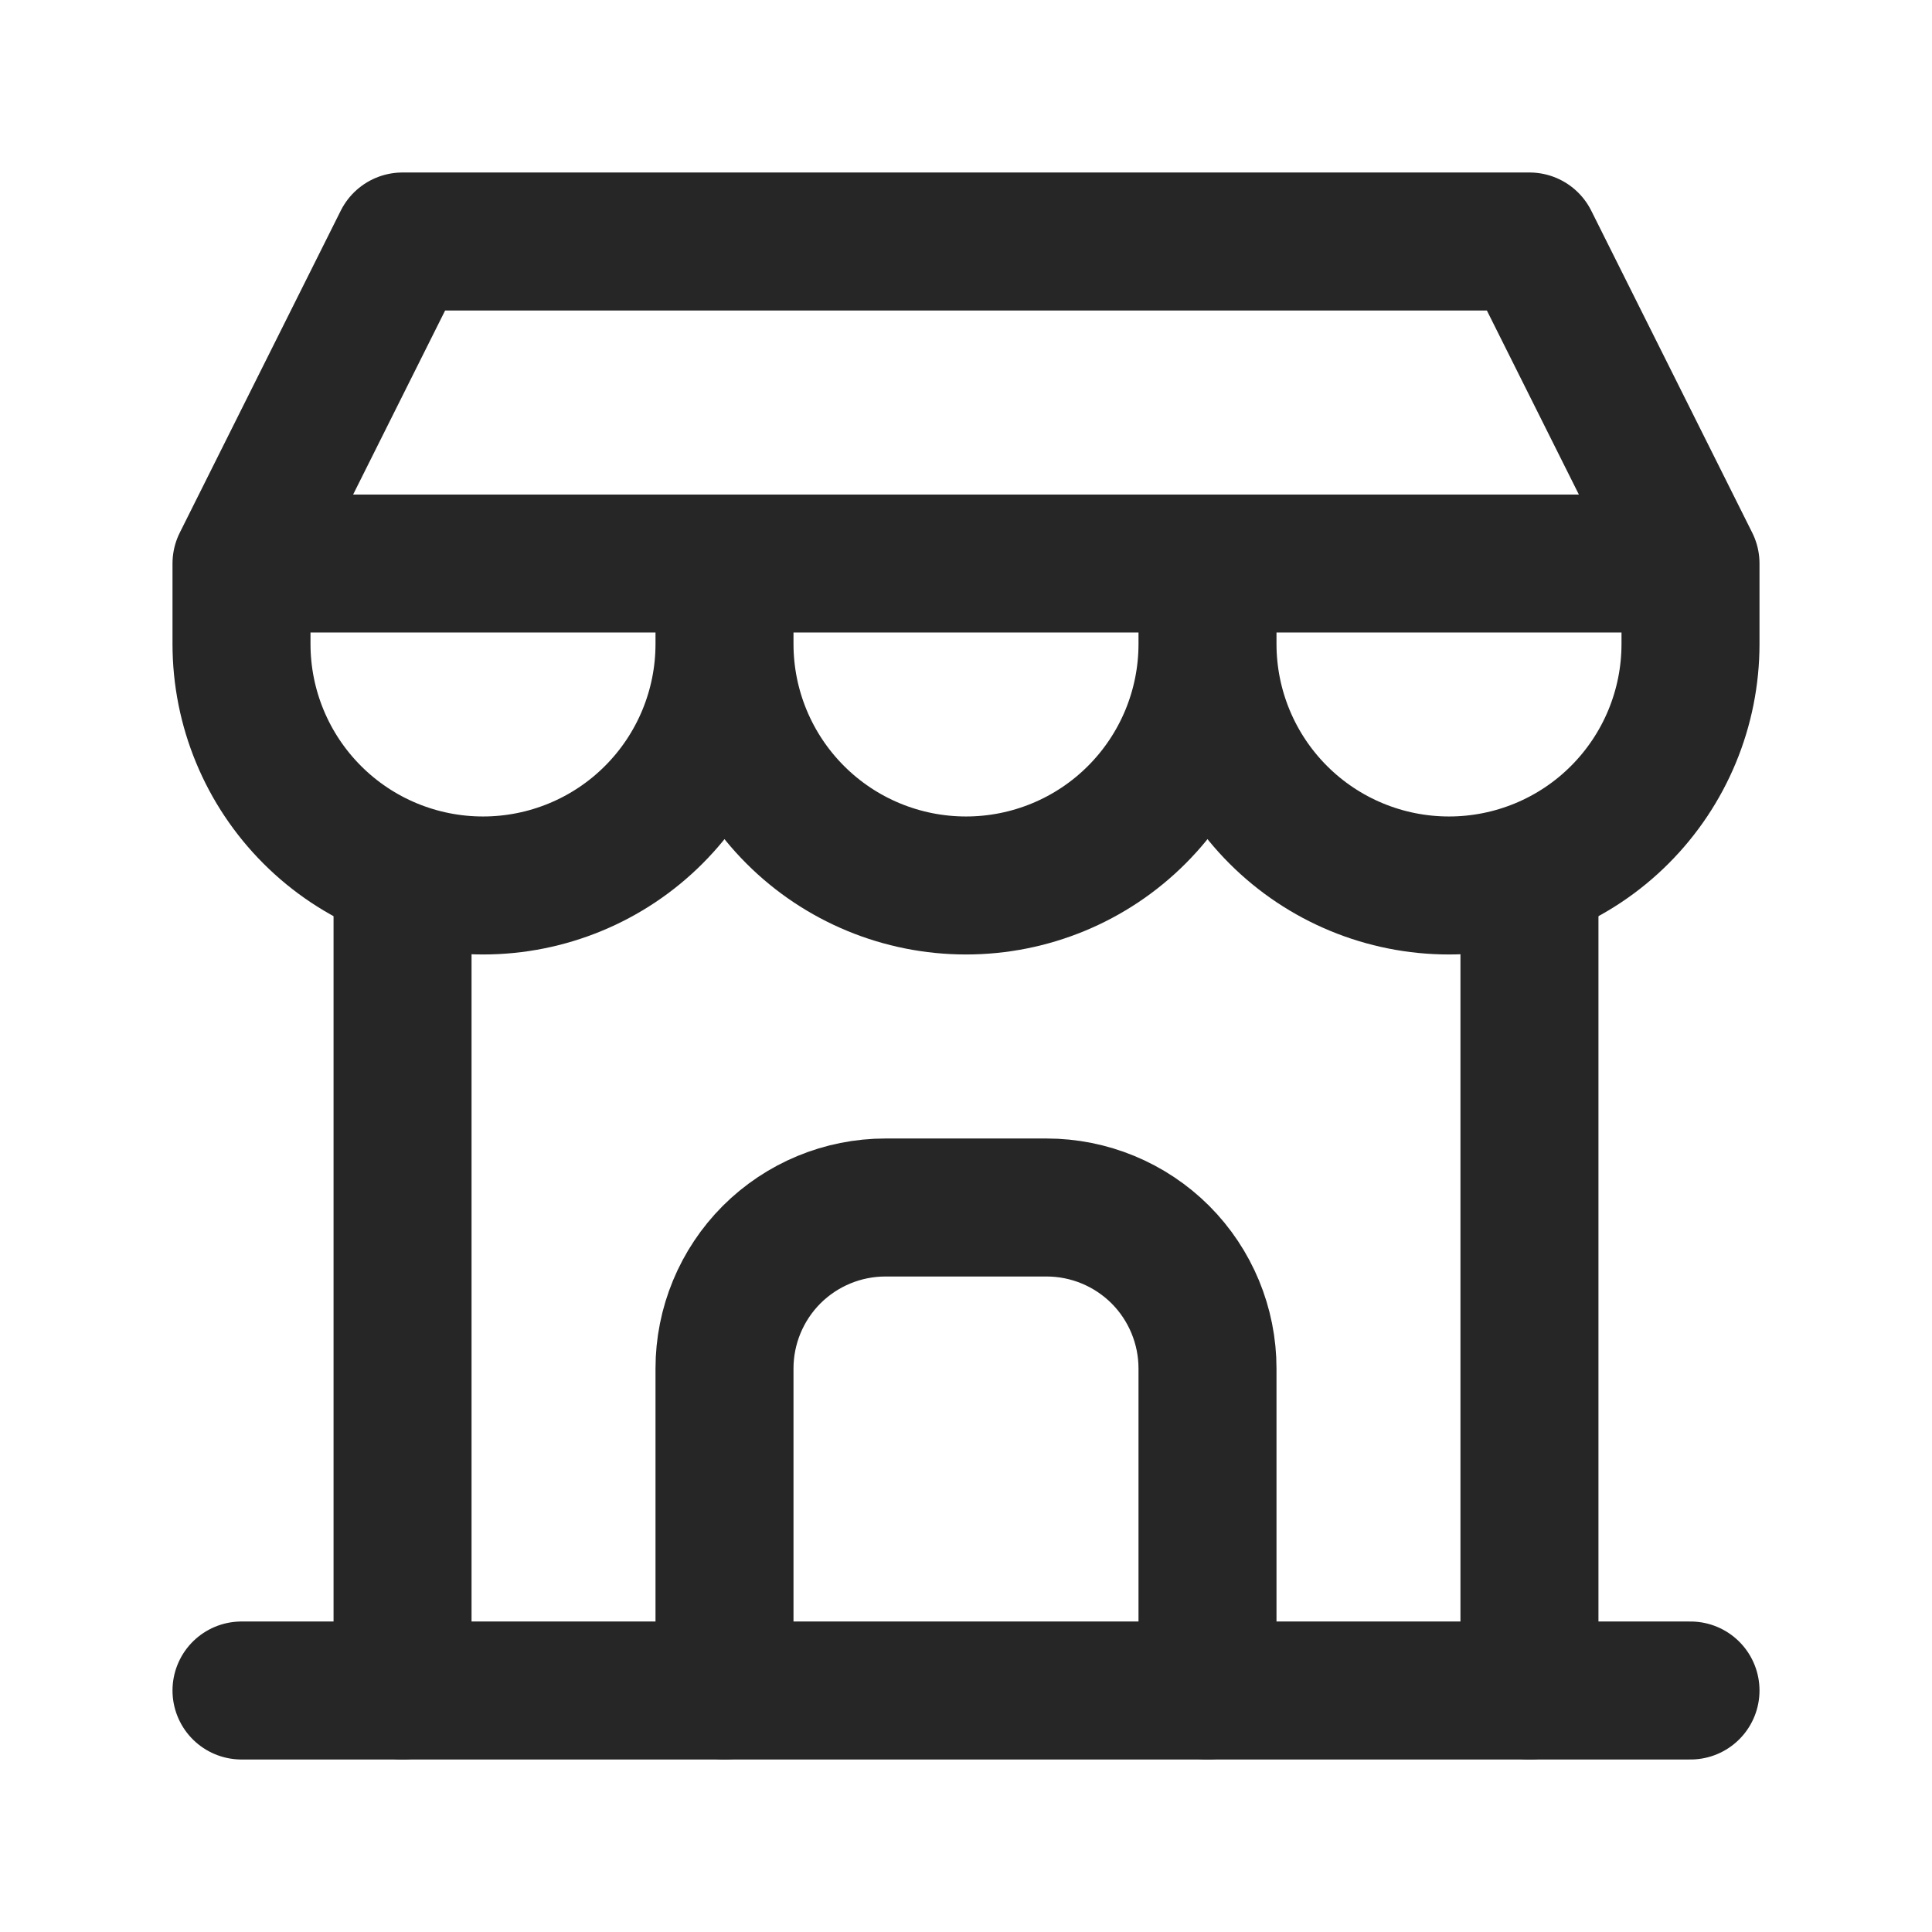 <svg width="28" height="28" viewBox="0 0 28 28" fill="none" xmlns="http://www.w3.org/2000/svg">
<g clip-path="url(#clip0_22066_13069)">
<path d="M3.5 24.5H24.5" stroke="#262626" stroke-width="2" stroke-linecap="round" stroke-linejoin="round"/>
<path d="M3.5 8.167V9.333C3.5 10.262 3.869 11.152 4.525 11.808C5.181 12.465 6.072 12.833 7 12.833C7.928 12.833 8.819 12.465 9.475 11.808C10.131 11.152 10.5 10.262 10.5 9.333M3.5 8.167H24.5M3.5 8.167L5.833 3.5H22.167L24.5 8.167M10.5 9.333V8.167M10.5 9.333C10.5 10.262 10.869 11.152 11.525 11.808C12.181 12.465 13.072 12.833 14 12.833C14.928 12.833 15.819 12.465 16.475 11.808C17.131 11.152 17.5 10.262 17.5 9.333M17.5 9.333V8.167M17.5 9.333C17.5 10.262 17.869 11.152 18.525 11.808C19.181 12.465 20.072 12.833 21 12.833C21.928 12.833 22.819 12.465 23.475 11.808C24.131 11.152 24.5 10.262 24.5 9.333V8.167" stroke="#262626" stroke-width="2" stroke-linecap="round" stroke-linejoin="round"/>
<path d="M5.834 24.5V12.658" stroke="#262626" stroke-width="2" stroke-linecap="round" stroke-linejoin="round"/>
<path d="M22.166 24.5V12.658" stroke="#262626" stroke-width="2" stroke-linecap="round" stroke-linejoin="round"/>
<path d="M10.5 24.5V19.833C10.5 19.215 10.746 18.621 11.183 18.183C11.621 17.746 12.214 17.5 12.833 17.5H15.167C15.786 17.5 16.379 17.746 16.817 18.183C17.254 18.621 17.5 19.215 17.5 19.833V24.5" stroke="#262626" stroke-width="2" stroke-linecap="round" stroke-linejoin="round"/>
</g>
<defs>
<clipPath id="clip0_22066_13069">
<rect width="28" height="28" fill="white"/>
</clipPath>
</defs>
</svg>
